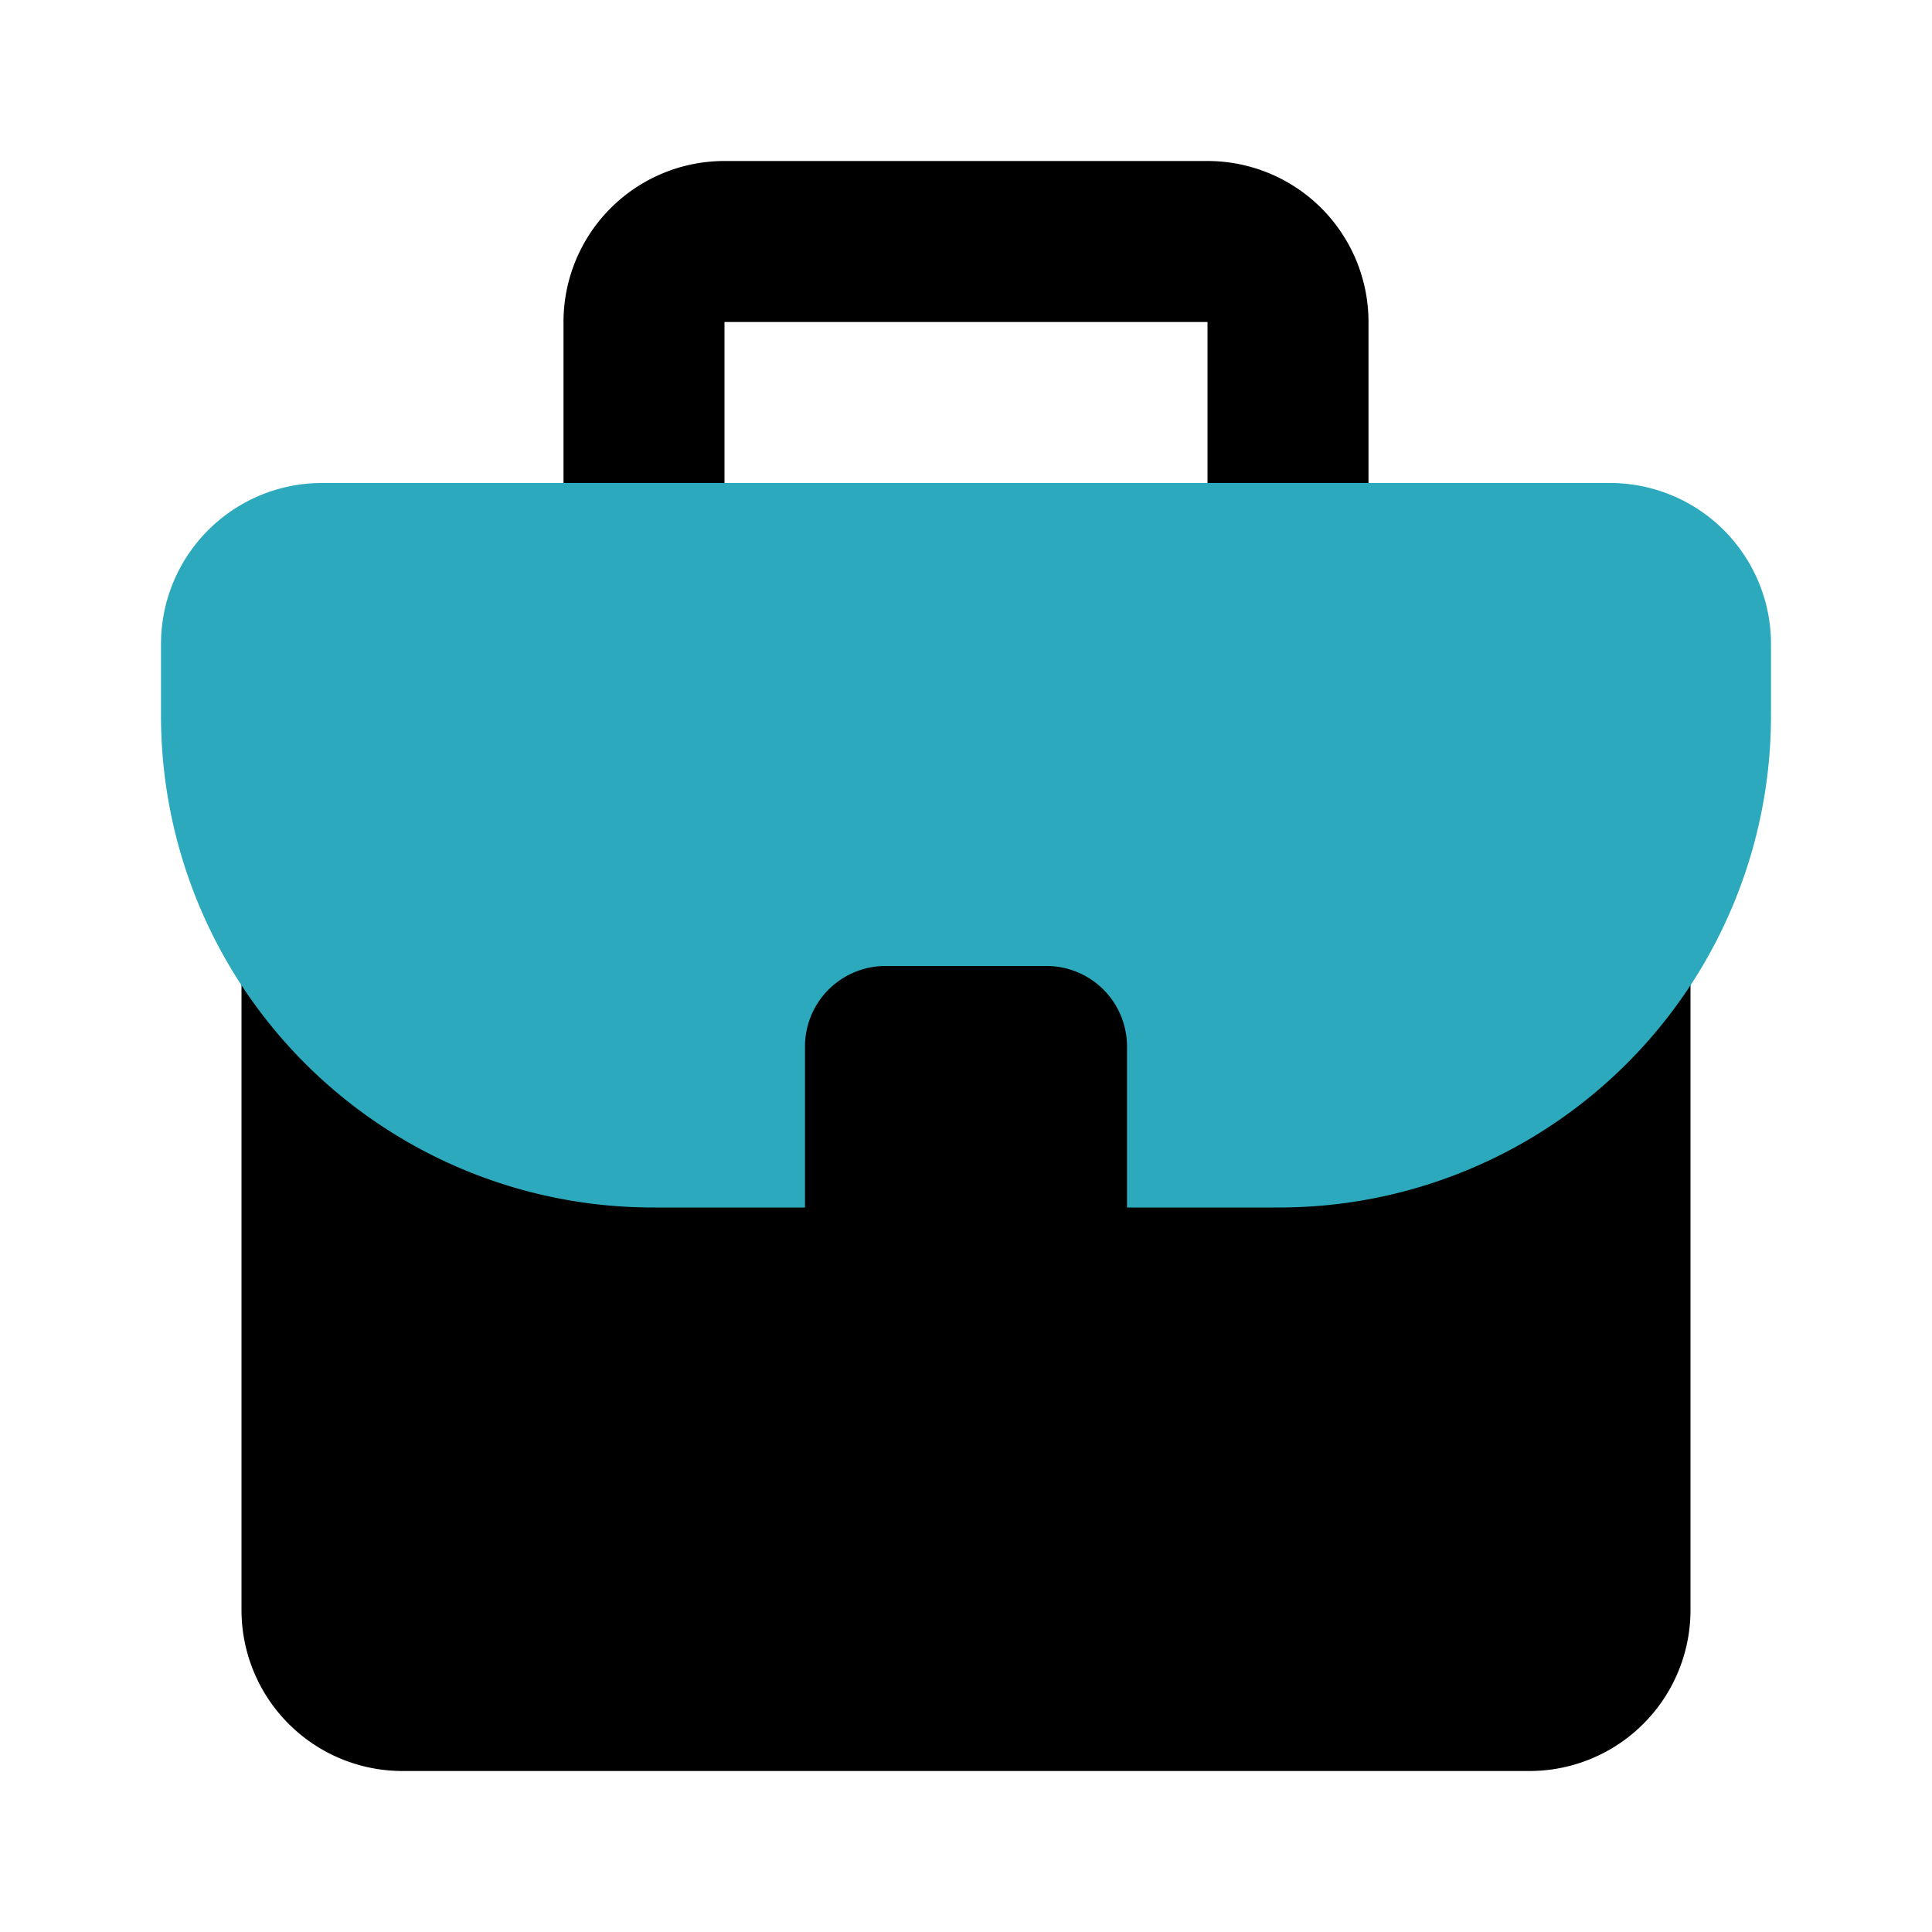 <?xml version="1.0" encoding="utf-8"?><!-- Uploaded to: SVG Repo, www.svgrepo.com, Generator: SVG Repo Mixer Tools -->
<svg fill="#000000" width="800px" height="800px" viewBox="0 0 24 24" id="portfolio" data-name="Flat Color" xmlns="http://www.w3.org/2000/svg" class="icon flat-color"><path id="primary" d="M21,11v9a2,2,0,0,1-2,2H5a2,2,0,0,1-2-2V11a1,1,0,0,1,1-1H20a1,1,0,0,1,1,1ZM16,8H8A1,1,0,0,1,7,7V4A2,2,0,0,1,9,2h6a2,2,0,0,1,2,2V7A1,1,0,0,1,16,8ZM9,6h6V4H9Z" style="fill: rgb(0, 0, 0);"></path><path id="secondary" d="M20,6H4A2,2,0,0,0,2,8v.88A6.11,6.11,0,0,0,8.12,15h7.76A6.11,6.11,0,0,0,22,8.88V8A2,2,0,0,0,20,6Z" style="fill: rgb(44, 169, 188);"></path><path id="primary-2" data-name="primary" d="M13,16H11a1,1,0,0,1-1-1V13a1,1,0,0,1,1-1h2a1,1,0,0,1,1,1v2A1,1,0,0,1,13,16Zm-1-2h0Z" style="fill: rgb(0, 0, 0);"></path></svg>